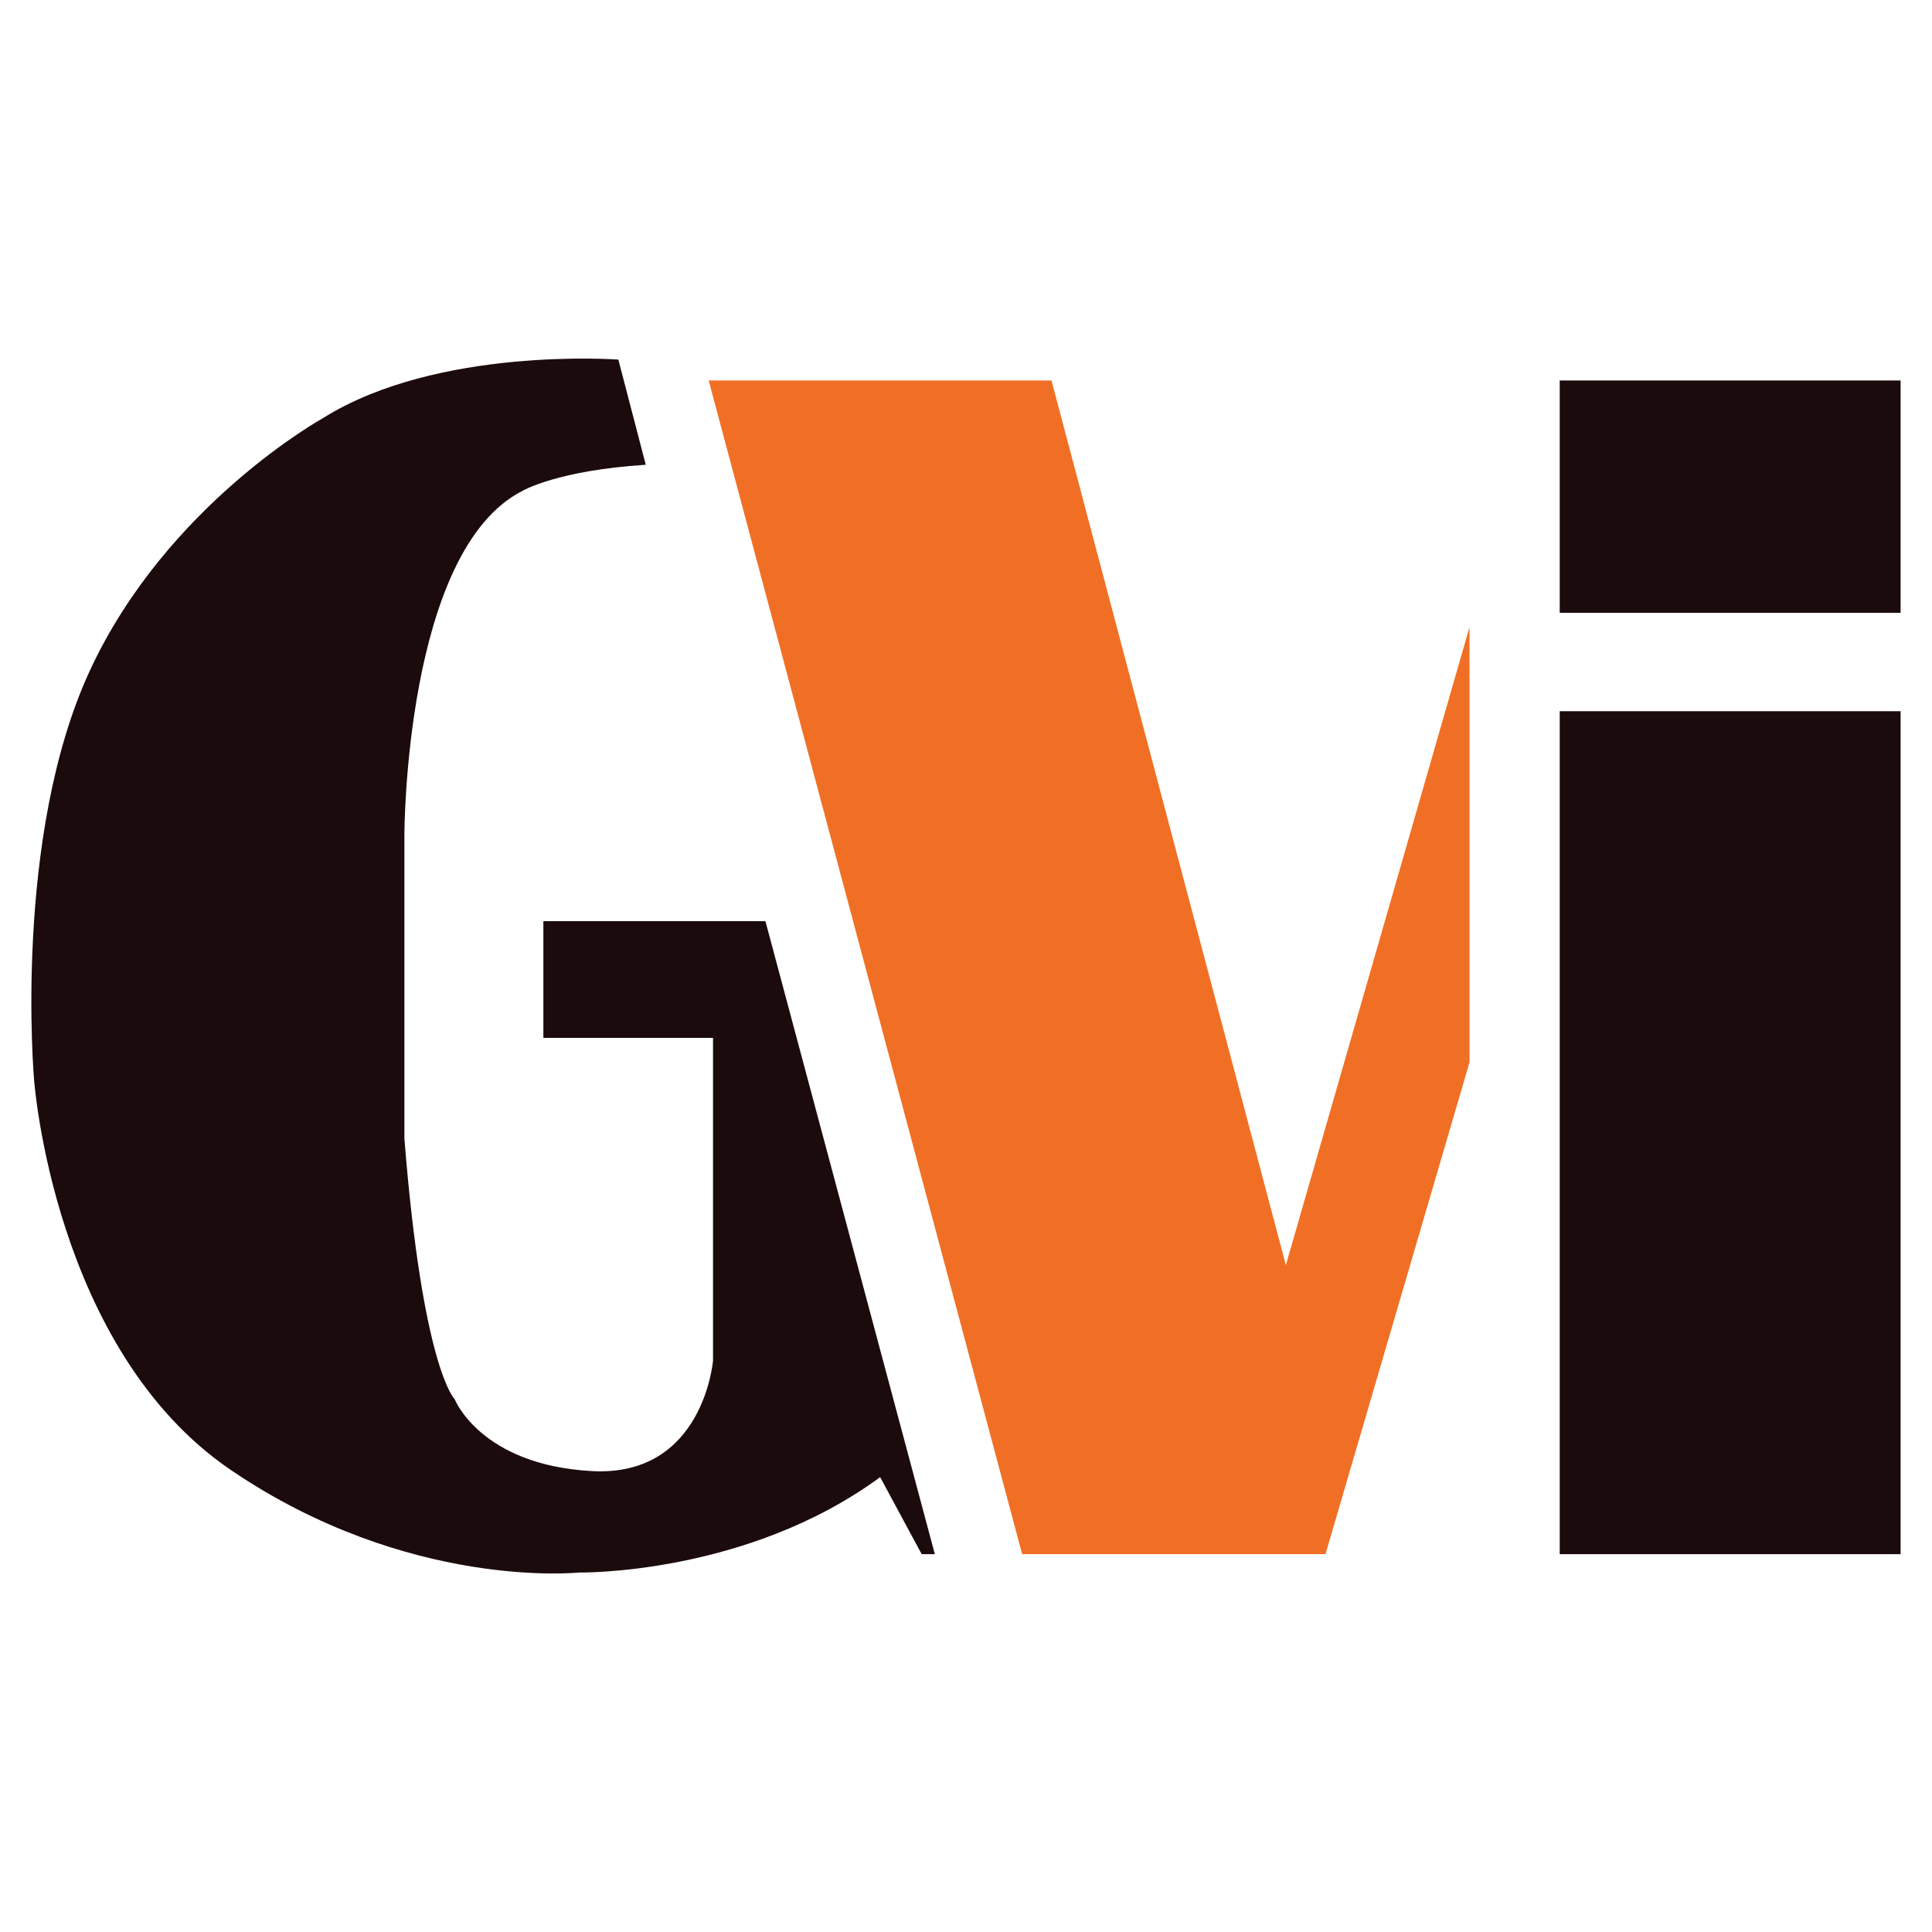 <?xml version="1.0" encoding="utf-8"?>
<!-- Generator: Adobe Illustrator 24.0.1, SVG Export Plug-In . SVG Version: 6.00 Build 0)  -->
<svg version="1.1" id="Layer_1" xmlns="http://www.w3.org/2000/svg" xmlns:xlink="http://www.w3.org/1999/xlink" x="0px" y="0px"
	 viewBox="0 0 160 160" style="enable-background:new 0 0 160 160;" xml:space="preserve">
<style type="text/css">
	.st0{fill:#F16F24;}
	.st1{fill:#1C0B0C;}
</style>
<g>
	<polygon class="st0" points="58.69,31.51 87.08,31.51 106.49,104.77 121.7,51.93 121.7,87.97 109.77,128.71 84.65,128.71 	"/>
	<path class="st1" d="M53.48,38.49l-2.27-8.71c0,0-14.95-1.12-24.45,4.84c0,0-12.94,7.14-19.32,20.92S2.82,89.4,2.82,89.4
		s1.6,22.35,16.3,32.34s28.82,8.49,28.82,8.49s13.86,0.25,24.95-7.9l3.44,6.38h1.09L63.39,76.29H45v9.66h14.05v26.72
		c0,0-0.78,9.66-10.02,9.16c-9.24-0.5-11.38-5.96-11.38-5.96s-2.65-2.52-4.16-21.59V69.15c0,0,0-23.58,9.8-28.51
		C43.29,40.64,46.14,38.96,53.48,38.49z"/>
	<rect x="129.17" y="31.51" class="st1" width="28.23" height="19.24"/>
	<rect x="129.17" y="58.9" class="st1" width="28.23" height="69.81"/>
</g>
</svg>
